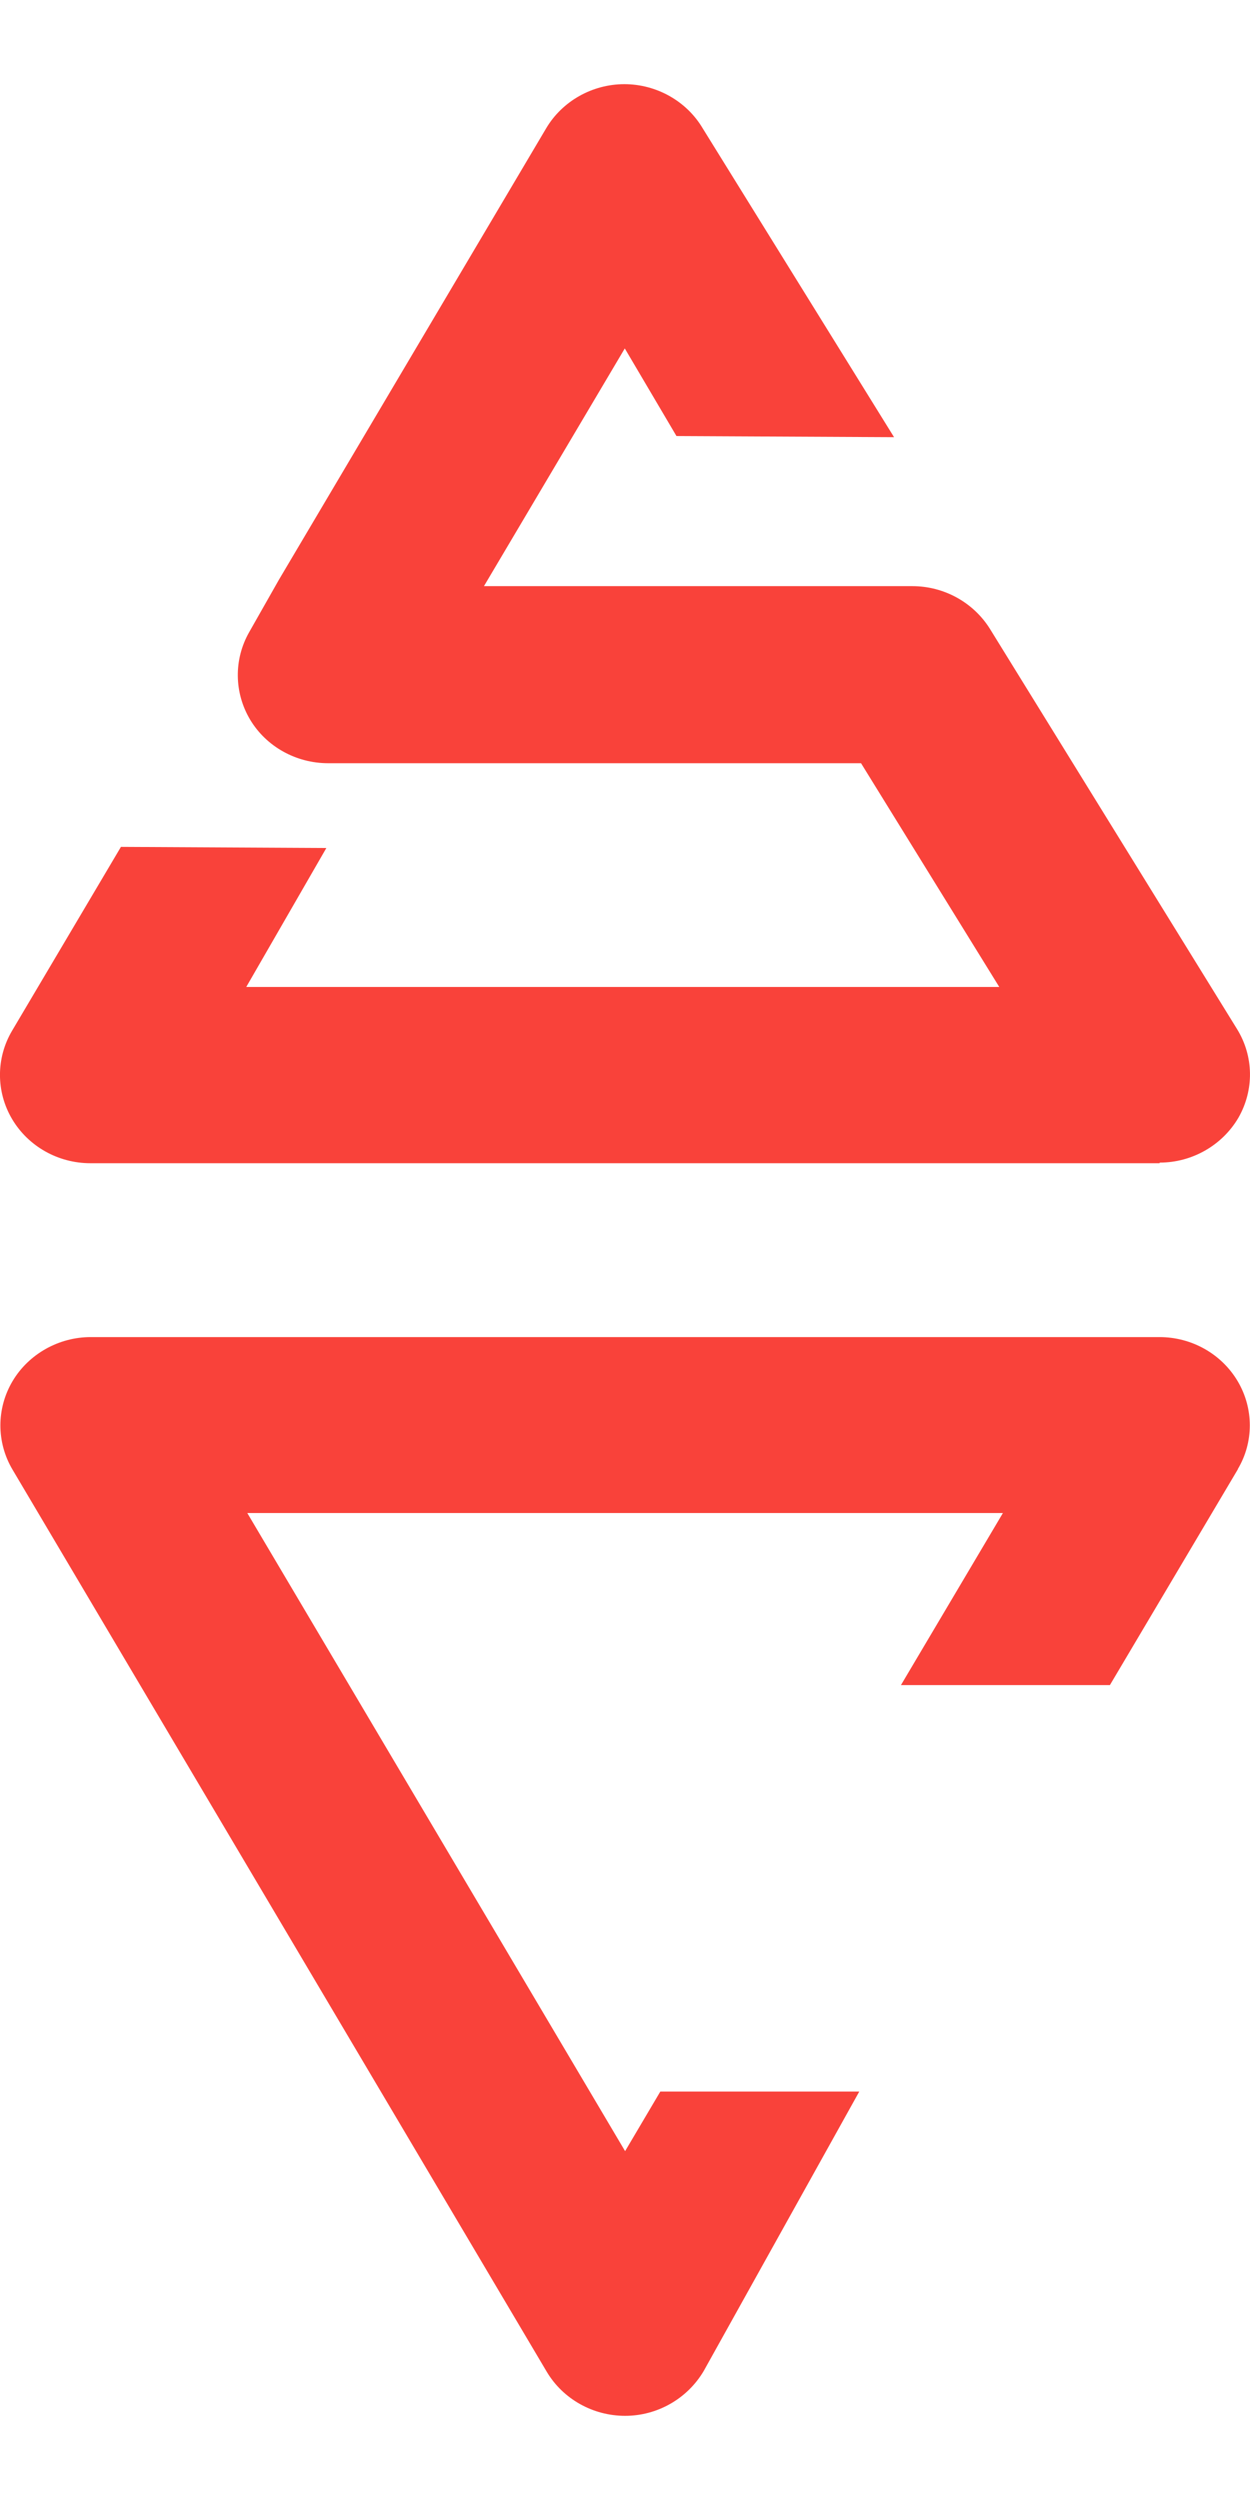 <svg width="12" height="24" viewBox="0 0 12 24" fill="none" xmlns="http://www.w3.org/2000/svg">
<path id="Vector" d="M11.886 14.101L10.655 16.177H8.649L9.628 14.525H2.374L6.001 20.651L6.339 20.079H8.249L6.756 22.761C6.597 23.03 6.308 23.192 6.001 23.192C5.691 23.192 5.405 23.03 5.25 22.771L0.12 14.108C-0.035 13.846 -0.035 13.522 0.12 13.26C0.275 12.998 0.565 12.836 0.871 12.836H11.131C11.441 12.836 11.727 12.998 11.882 13.26C12.037 13.522 12.037 13.846 11.882 14.105L11.886 14.101ZM11.131 11.167H0.868C0.558 11.167 0.271 11.005 0.116 10.743C-0.039 10.481 -0.039 10.157 0.116 9.895L1.161 8.13L3.133 8.141L2.364 9.475H9.593L8.266 7.327H3.15C2.843 7.327 2.557 7.168 2.402 6.91C2.247 6.651 2.243 6.331 2.392 6.069L2.678 5.565L5.243 1.232C5.398 0.97 5.687 0.808 5.994 0.808C6.301 0.808 6.591 0.97 6.746 1.232L8.583 4.197L6.494 4.186L5.998 3.345L4.646 5.627H8.759C9.062 5.627 9.345 5.783 9.504 6.038L11.875 9.878C12.037 10.14 12.041 10.464 11.889 10.73C11.734 10.995 11.444 11.161 11.134 11.161L11.131 11.167Z" fill="#F9423A"/>
</svg>
